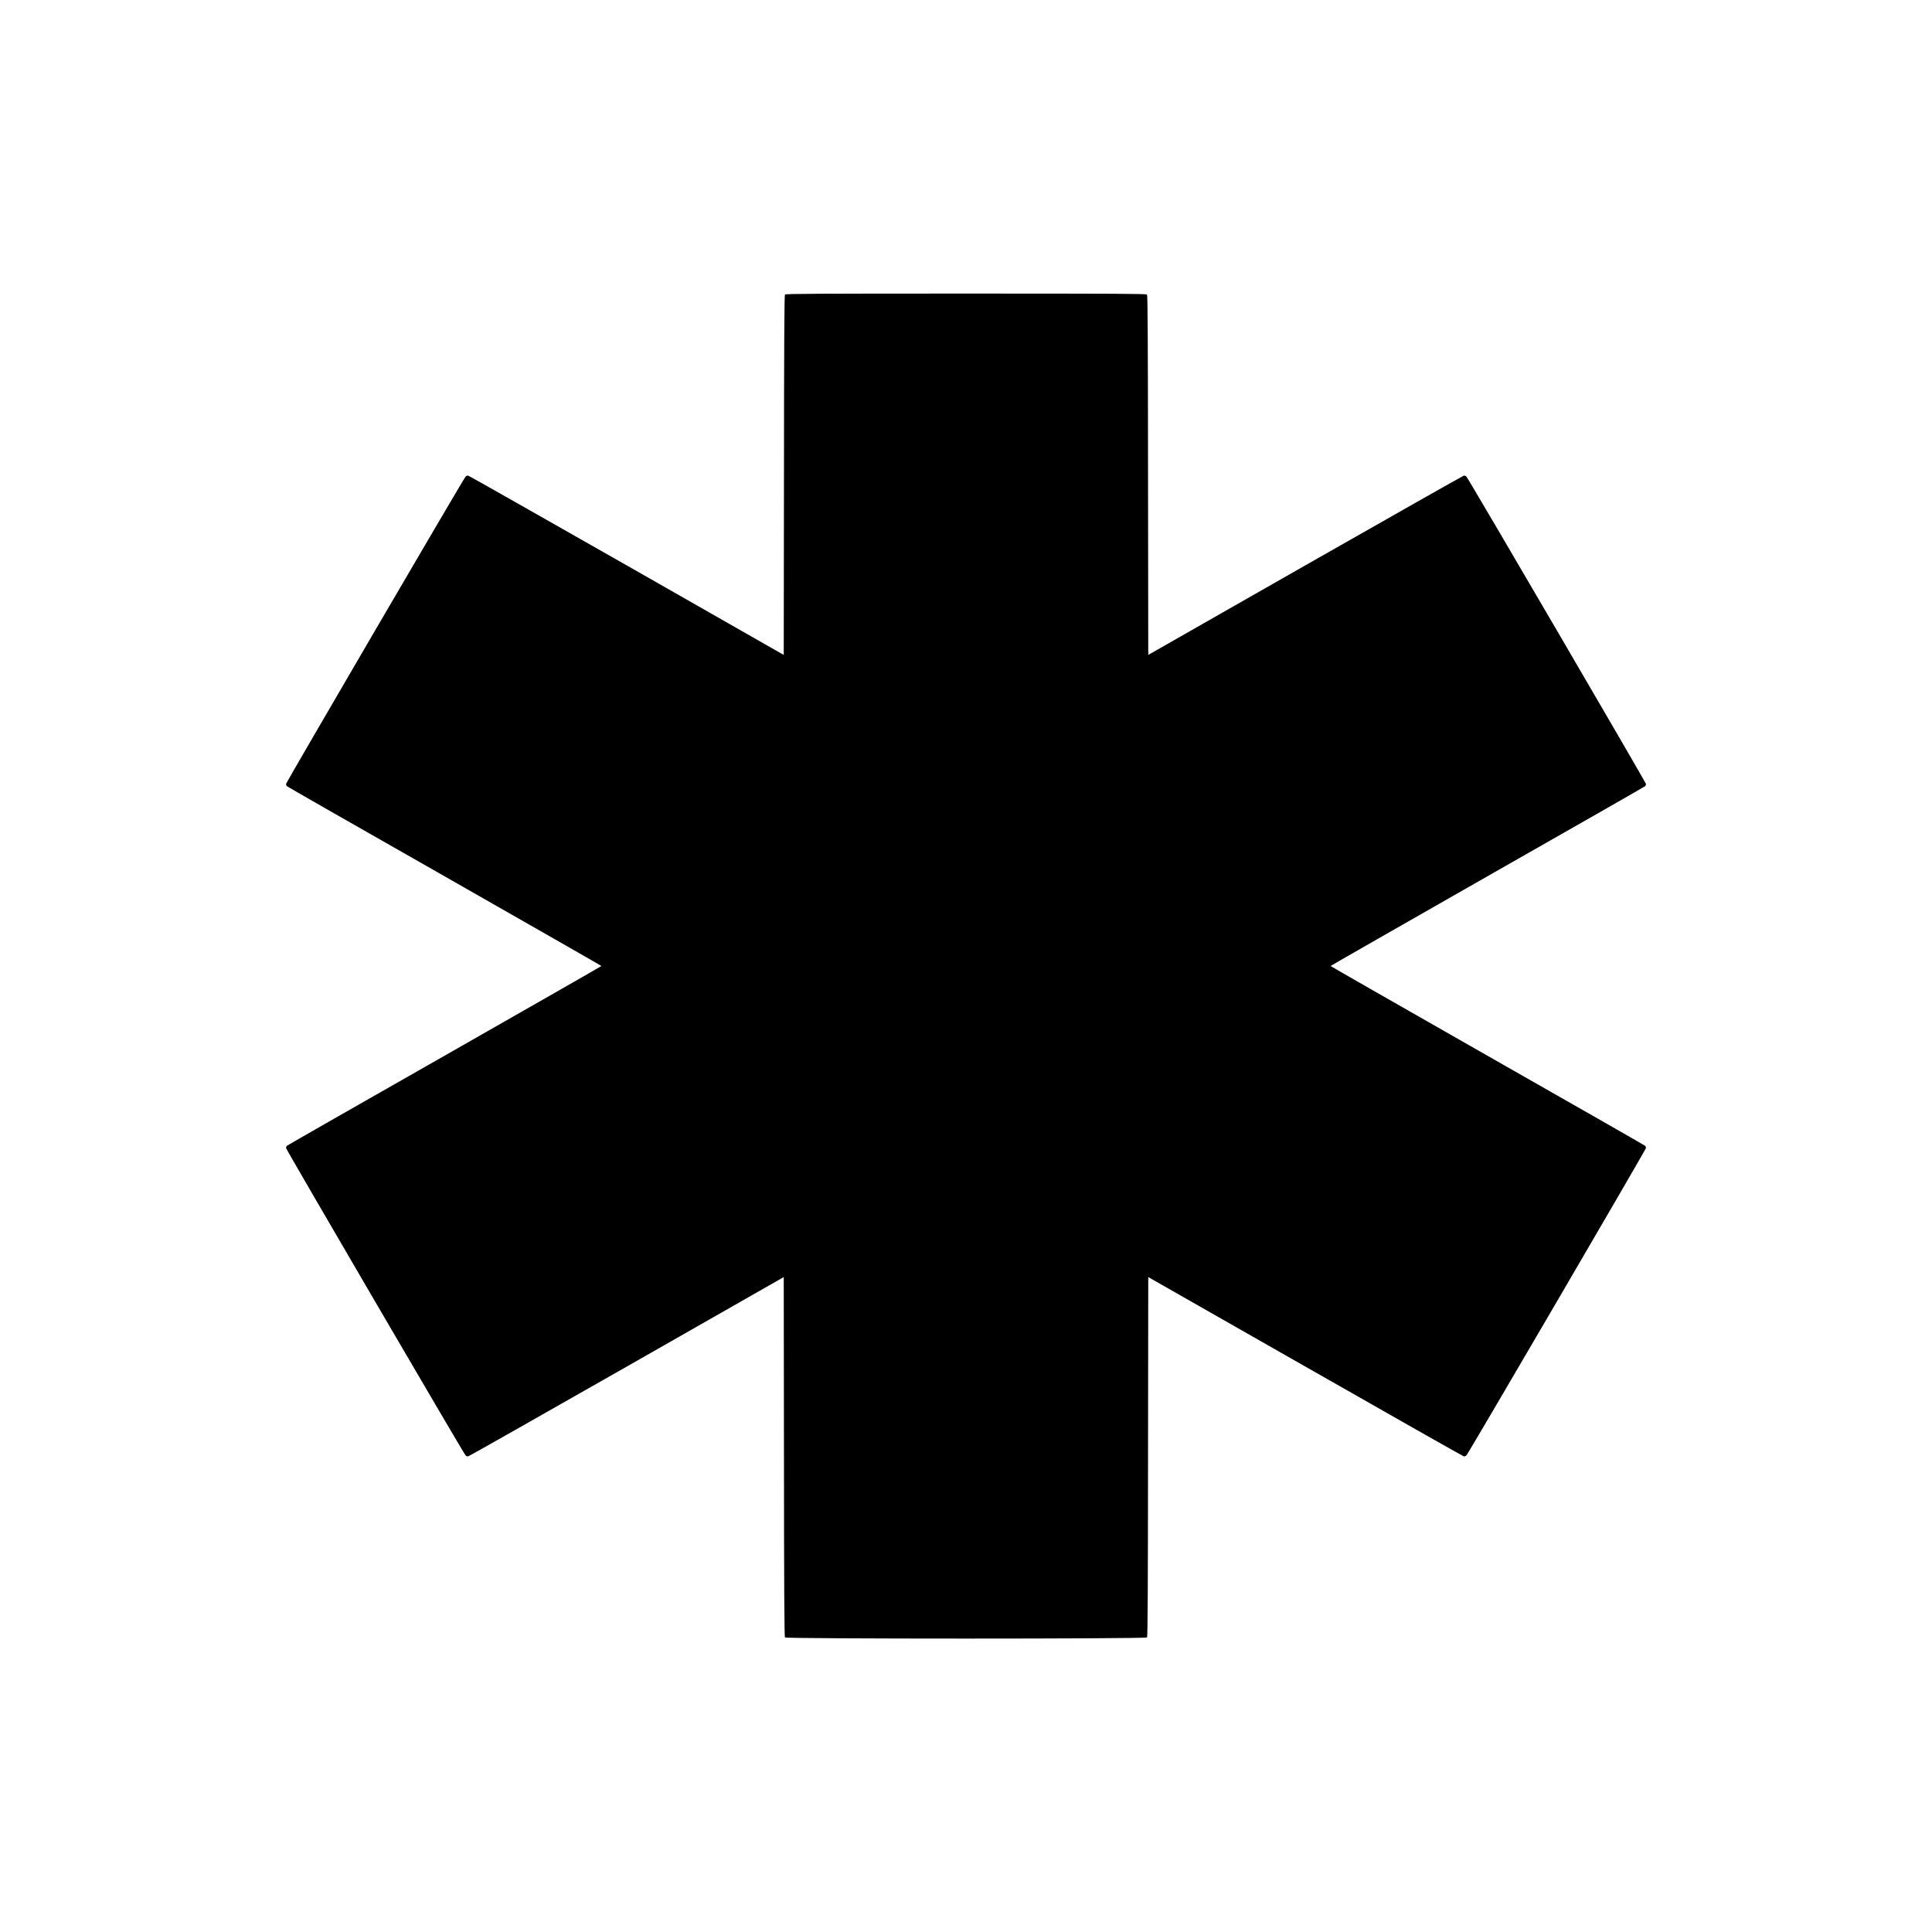 <?xml version="1.0" standalone="no"?>
<!DOCTYPE svg PUBLIC "-//W3C//DTD SVG 20010904//EN"
 "http://www.w3.org/TR/2001/REC-SVG-20010904/DTD/svg10.dtd">
<svg version="1.0" xmlns="http://www.w3.org/2000/svg"
 width="2560pt" height="2560pt" viewBox="0 0 2560 2560"
 preserveAspectRatio="xMidYMid meet">
<g transform="translate(0,2560) scale(0.1,-0.1)"
fill="#000000" stroke="none">
<path d="M10401 21697 c-8 -10 -12 -655 -13 -2394 l-3 -2381 -2080 1186
c-1144 651 -2089 1187 -2100 1189 -12 3 -28 -3 -37 -14 -30 -33 -2378 -4053
-2378 -4071 0 -10 5 -23 12 -30 6 -6 947 -544 2090 -1194 1142 -651 2077
-1185 2077 -1188 0 -3 -935 -537 -2077 -1188 -1143 -650 -2084 -1188 -2090
-1194 -7 -7 -12 -20 -12 -30 0 -18 2348 -4038 2378 -4071 9 -11 25 -17 37 -14
11 2 956 538 2100 1189 l2080 1186 3 -2381 c1 -1739 5 -2384 13 -2394 17 -20
4781 -20 4798 0 8 10 12 655 13 2394 l3 2381 2080 -1185 c1144 -652 2089
-1188 2100 -1190 12 -3 28 3 37 14 30 33 2378 4053 2378 4071 0 10 -5 23 -12
30 -6 6 -947 544 -2090 1194 -1142 651 -2077 1185 -2077 1188 0 3 935 537
2077 1188 1143 650 2084 1188 2090 1194 7 7 12 20 12 30 0 18 -2348 4038
-2378 4071 -9 11 -25 17 -37 14 -11 -2 -956 -538 -2100 -1189 l-2080 -1186 -3
2381 c-1 1739 -5 2384 -13 2394 -10 11 -407 13 -2399 13 -1992 0 -2389 -2
-2399 -13z"/>
</g>
</svg>
